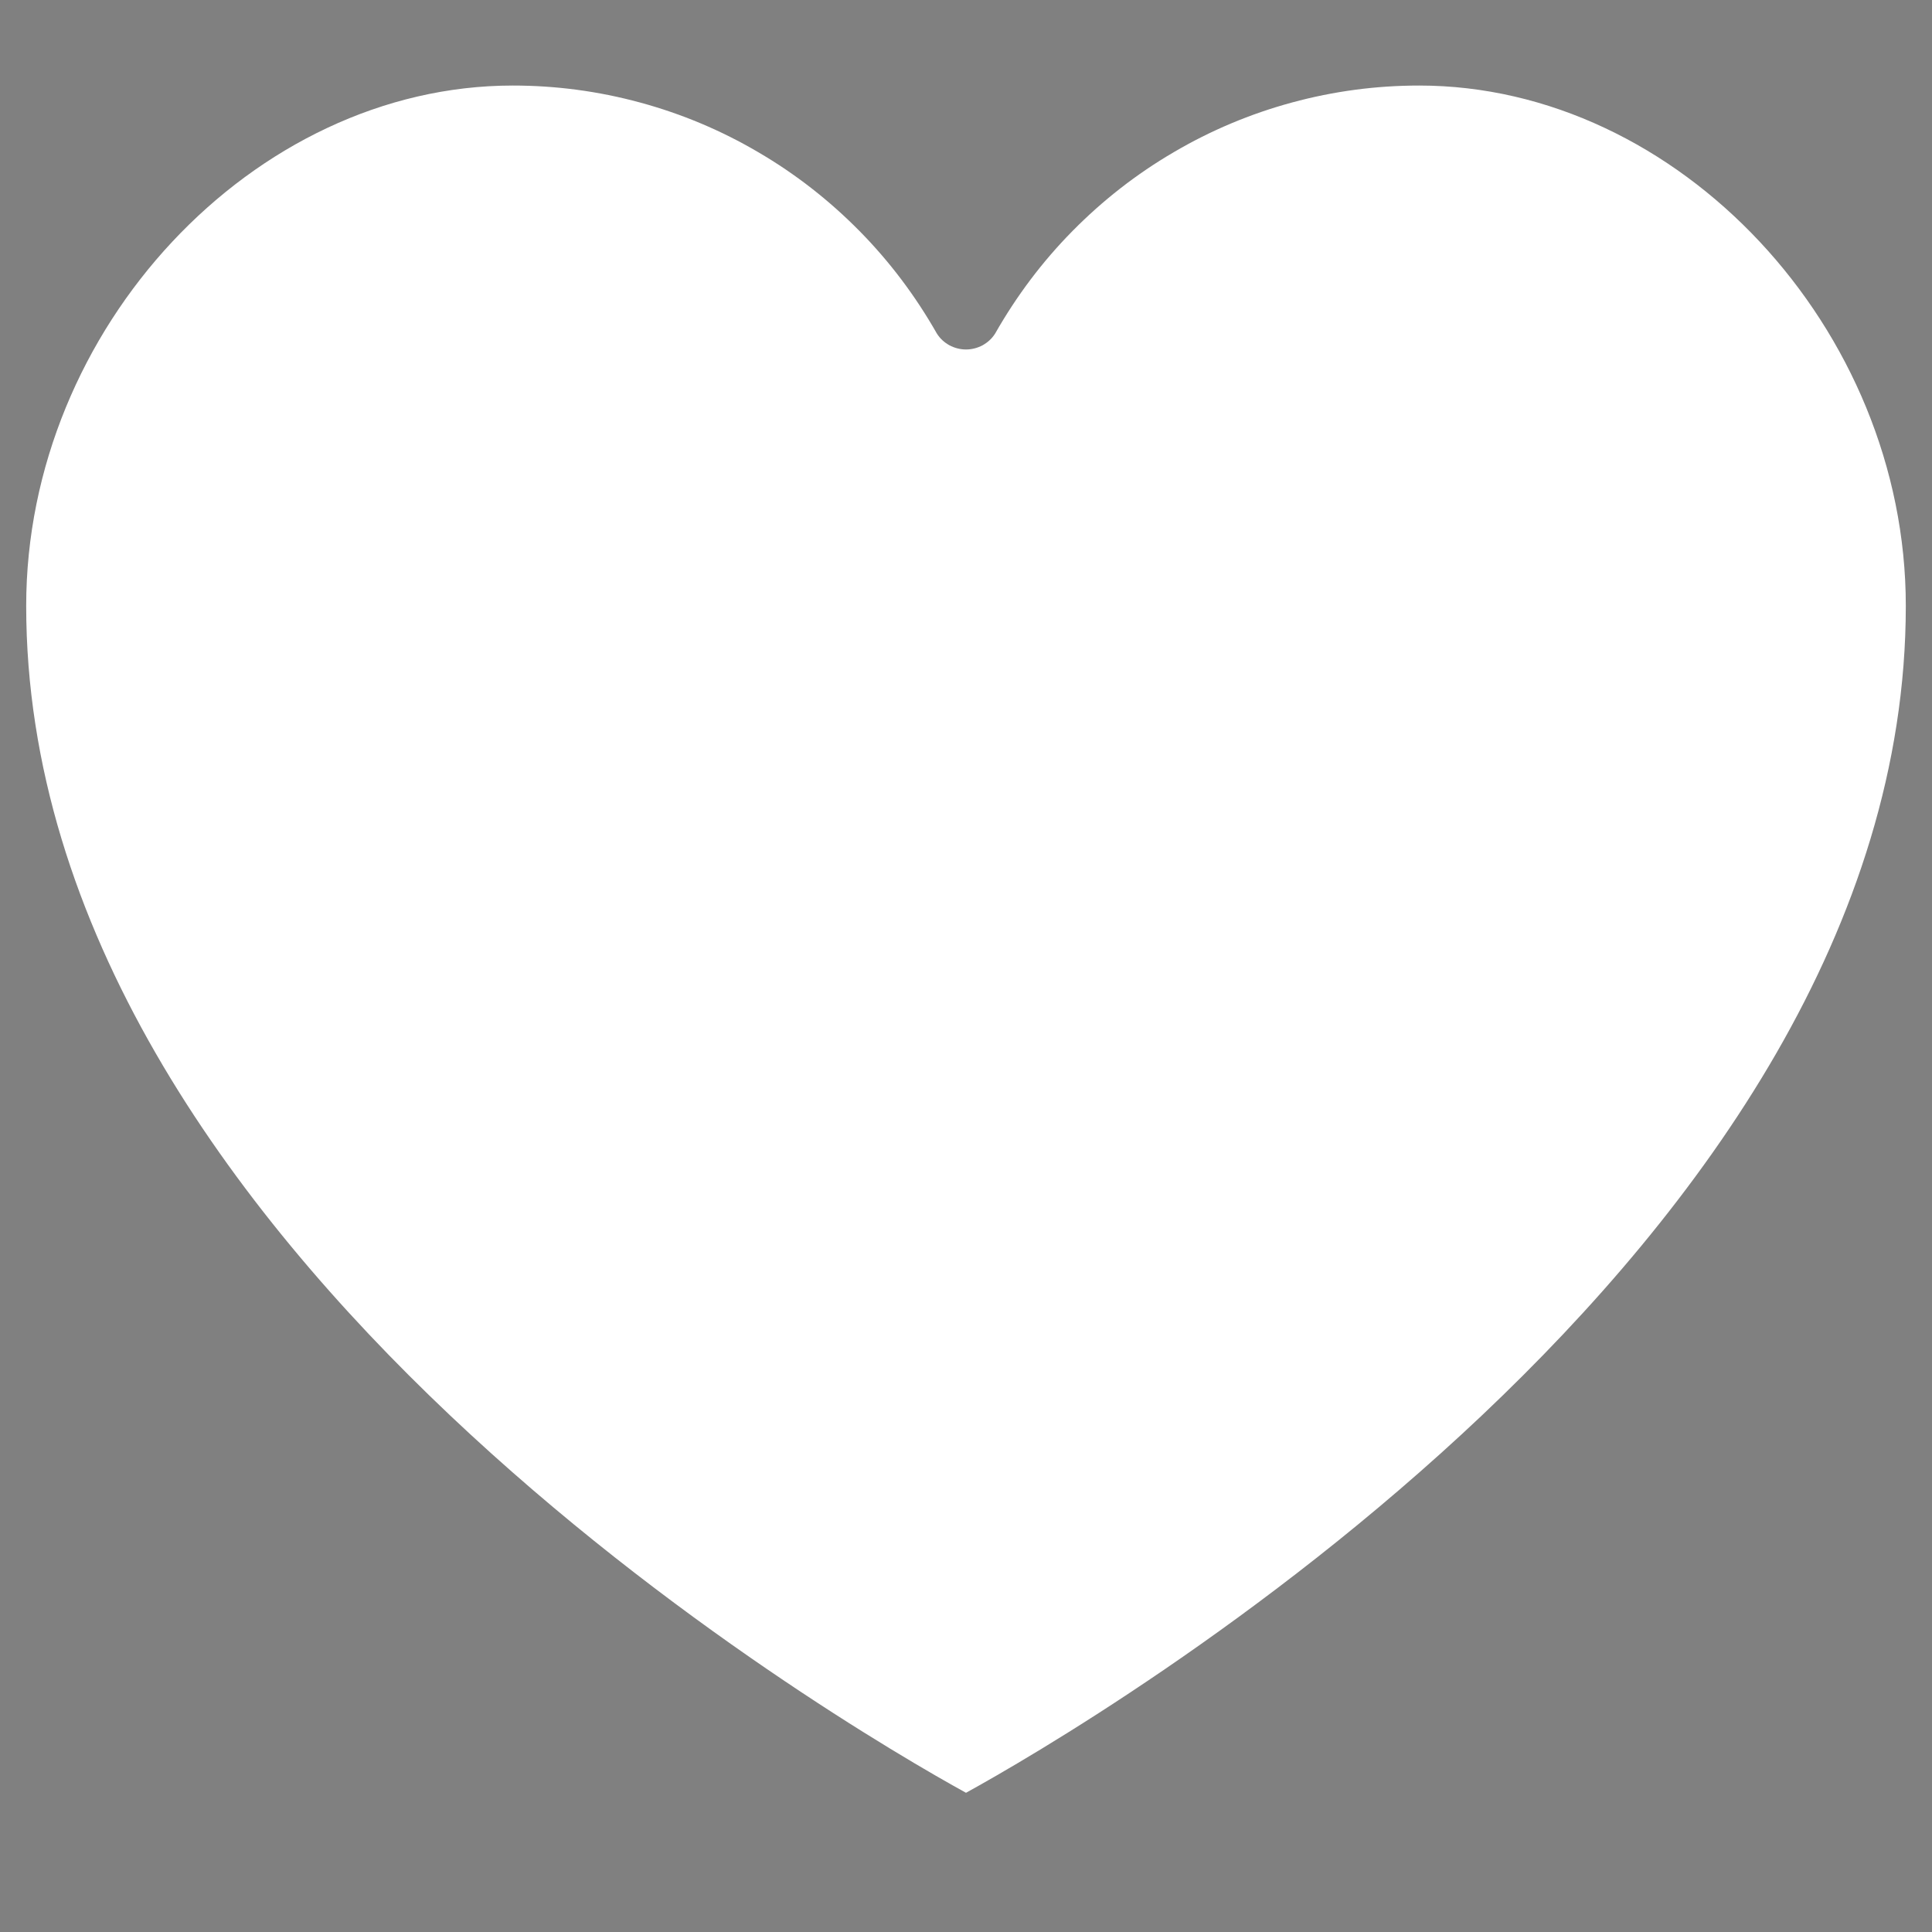 <svg xmlns="http://www.w3.org/2000/svg" xmlns:xlink="http://www.w3.org/1999/xlink" width="48" zoomAndPan="magnify" viewBox="0 0 36 36" height="48" preserveAspectRatio="xMidYMid meet" version="1.0"><rect x="0" y="0" width="36" height="36" fill="#808080" stroke="none"/><defs><g/><clipPath id="c8940acc7c"><path d="M 0.488 1.555 L 35.512 1.555 L 35.512 33.664 L 0.488 33.664 Z M 0.488 1.555 " clip-rule="nonzero"/></clipPath></defs><g fill="#000000" fill-opacity="1"><g transform="translate(14.362, 28.025)"><g><path d="M 0.719 0 L 0.562 0 L 0.5 -0.172 L 0.219 -0.172 L 0.156 0 L 0.016 0 L 0.266 -0.75 L 0.453 -0.75 Z M 0.359 -0.594 L 0.266 -0.297 L 0.469 -0.297 L 0.375 -0.594 Z M 0.359 -0.594 "/></g></g></g><g fill="#000000" fill-opacity="1"><g transform="translate(15.091, 28.025)"><g><path d="M 0.281 0.016 C 0.238 0.016 0.195 0.004 0.156 -0.016 C 0.125 -0.035 0.098 -0.066 0.078 -0.109 C 0.055 -0.16 0.047 -0.219 0.047 -0.281 C 0.047 -0.344 0.055 -0.395 0.078 -0.438 C 0.098 -0.488 0.125 -0.523 0.156 -0.547 C 0.195 -0.566 0.238 -0.578 0.281 -0.578 C 0.32 -0.578 0.352 -0.566 0.375 -0.547 C 0.406 -0.535 0.426 -0.52 0.438 -0.5 L 0.453 -0.5 L 0.453 -0.797 L 0.594 -0.797 L 0.594 0 L 0.453 0 L 0.453 -0.078 L 0.438 -0.078 C 0.426 -0.047 0.406 -0.02 0.375 0 C 0.352 0.008 0.32 0.016 0.281 0.016 Z M 0.328 -0.109 C 0.367 -0.109 0.398 -0.117 0.422 -0.141 C 0.441 -0.172 0.453 -0.219 0.453 -0.281 C 0.453 -0.344 0.441 -0.383 0.422 -0.406 C 0.398 -0.438 0.367 -0.453 0.328 -0.453 C 0.285 -0.453 0.254 -0.438 0.234 -0.406 C 0.211 -0.383 0.203 -0.344 0.203 -0.281 C 0.203 -0.219 0.211 -0.172 0.234 -0.141 C 0.254 -0.117 0.285 -0.109 0.328 -0.109 Z M 0.328 -0.109 "/></g></g></g><g fill="#000000" fill-opacity="1"><g transform="translate(15.768, 28.025)"><g><path d="M 0.281 0.016 C 0.238 0.016 0.195 0.004 0.156 -0.016 C 0.125 -0.035 0.098 -0.066 0.078 -0.109 C 0.055 -0.16 0.047 -0.219 0.047 -0.281 C 0.047 -0.344 0.055 -0.395 0.078 -0.438 C 0.098 -0.488 0.125 -0.523 0.156 -0.547 C 0.195 -0.566 0.238 -0.578 0.281 -0.578 C 0.32 -0.578 0.352 -0.566 0.375 -0.547 C 0.406 -0.535 0.426 -0.52 0.438 -0.5 L 0.453 -0.5 L 0.453 -0.797 L 0.594 -0.797 L 0.594 0 L 0.453 0 L 0.453 -0.078 L 0.438 -0.078 C 0.426 -0.047 0.406 -0.02 0.375 0 C 0.352 0.008 0.32 0.016 0.281 0.016 Z M 0.328 -0.109 C 0.367 -0.109 0.398 -0.117 0.422 -0.141 C 0.441 -0.172 0.453 -0.219 0.453 -0.281 C 0.453 -0.344 0.441 -0.383 0.422 -0.406 C 0.398 -0.438 0.367 -0.453 0.328 -0.453 C 0.285 -0.453 0.254 -0.438 0.234 -0.406 C 0.211 -0.383 0.203 -0.344 0.203 -0.281 C 0.203 -0.219 0.211 -0.172 0.234 -0.141 C 0.254 -0.117 0.285 -0.109 0.328 -0.109 Z M 0.328 -0.109 "/></g></g></g><g fill="#000000" fill-opacity="1"><g transform="translate(16.445, 28.025)"><g/></g></g><g fill="#000000" fill-opacity="1"><g transform="translate(16.692, 28.025)"><g><path d="M 0.219 0.016 C 0.188 0.016 0.156 0.008 0.125 0 C 0.094 -0.02 0.07 -0.039 0.062 -0.062 C 0.051 -0.094 0.047 -0.125 0.047 -0.156 C 0.047 -0.188 0.051 -0.211 0.062 -0.234 C 0.07 -0.266 0.094 -0.285 0.125 -0.297 C 0.156 -0.316 0.195 -0.328 0.25 -0.328 C 0.281 -0.336 0.305 -0.344 0.328 -0.344 C 0.348 -0.352 0.359 -0.363 0.359 -0.375 C 0.367 -0.383 0.375 -0.395 0.375 -0.406 C 0.375 -0.426 0.363 -0.438 0.344 -0.438 C 0.332 -0.445 0.312 -0.453 0.281 -0.453 C 0.25 -0.453 0.219 -0.445 0.188 -0.438 C 0.164 -0.426 0.145 -0.41 0.125 -0.391 L 0.109 -0.391 L 0.062 -0.469 C 0.082 -0.5 0.113 -0.523 0.156 -0.547 C 0.195 -0.566 0.242 -0.578 0.297 -0.578 C 0.367 -0.578 0.422 -0.562 0.453 -0.531 C 0.484 -0.5 0.5 -0.453 0.5 -0.391 L 0.5 -0.141 C 0.5 -0.117 0.516 -0.109 0.547 -0.109 C 0.547 -0.109 0.551 -0.109 0.562 -0.109 L 0.578 -0.109 L 0.578 -0.016 C 0.578 -0.004 0.566 0 0.547 0 C 0.535 0 0.52 0 0.5 0 C 0.469 0 0.441 -0.004 0.422 -0.016 C 0.398 -0.023 0.391 -0.047 0.391 -0.078 L 0.375 -0.078 C 0.344 -0.016 0.289 0.016 0.219 0.016 Z M 0.266 -0.094 C 0.297 -0.094 0.32 -0.102 0.344 -0.125 C 0.363 -0.145 0.375 -0.176 0.375 -0.219 L 0.375 -0.281 L 0.359 -0.281 C 0.348 -0.27 0.336 -0.258 0.328 -0.25 C 0.316 -0.25 0.297 -0.25 0.266 -0.25 C 0.234 -0.238 0.211 -0.227 0.203 -0.219 C 0.191 -0.207 0.188 -0.191 0.188 -0.172 C 0.188 -0.148 0.191 -0.129 0.203 -0.109 C 0.211 -0.098 0.234 -0.094 0.266 -0.094 Z M 0.266 -0.094 "/></g></g></g><g fill="#000000" fill-opacity="1"><g transform="translate(17.288, 28.025)"><g/></g></g><g fill="#000000" fill-opacity="1"><g transform="translate(17.535, 28.025)"><g><path d="M 0.078 0 L 0.078 -0.797 L 0.219 -0.797 L 0.219 -0.484 L 0.234 -0.484 C 0.254 -0.516 0.273 -0.535 0.297 -0.547 C 0.328 -0.566 0.363 -0.578 0.406 -0.578 C 0.531 -0.578 0.594 -0.504 0.594 -0.359 L 0.594 0 L 0.453 0 L 0.453 -0.344 C 0.453 -0.383 0.441 -0.41 0.422 -0.422 C 0.41 -0.441 0.391 -0.453 0.359 -0.453 C 0.316 -0.453 0.281 -0.438 0.25 -0.406 C 0.227 -0.383 0.219 -0.348 0.219 -0.297 L 0.219 0 Z M 0.078 0 "/></g></g></g><g fill="#000000" fill-opacity="1"><g transform="translate(18.196, 28.025)"><g><path d="M 0.562 -0.25 L 0.188 -0.25 C 0.195 -0.195 0.211 -0.16 0.234 -0.141 C 0.254 -0.117 0.285 -0.109 0.328 -0.109 C 0.367 -0.109 0.395 -0.113 0.406 -0.125 C 0.426 -0.133 0.445 -0.156 0.469 -0.188 L 0.562 -0.125 C 0.539 -0.082 0.508 -0.047 0.469 -0.016 C 0.438 0.004 0.391 0.016 0.328 0.016 C 0.273 0.016 0.227 0.004 0.188 -0.016 C 0.145 -0.047 0.109 -0.082 0.078 -0.125 C 0.055 -0.164 0.047 -0.219 0.047 -0.281 C 0.047 -0.344 0.055 -0.395 0.078 -0.438 C 0.109 -0.488 0.145 -0.523 0.188 -0.547 C 0.227 -0.566 0.273 -0.578 0.328 -0.578 C 0.398 -0.578 0.457 -0.555 0.5 -0.516 C 0.551 -0.473 0.578 -0.41 0.578 -0.328 C 0.578 -0.297 0.57 -0.27 0.562 -0.25 Z M 0.438 -0.344 C 0.438 -0.383 0.426 -0.414 0.406 -0.438 C 0.383 -0.457 0.359 -0.469 0.328 -0.469 C 0.254 -0.469 0.211 -0.426 0.203 -0.344 Z M 0.438 -0.344 "/></g></g></g><g fill="#000000" fill-opacity="1"><g transform="translate(18.81, 28.025)"><g><path d="M 0.219 0.016 C 0.188 0.016 0.156 0.008 0.125 0 C 0.094 -0.02 0.07 -0.039 0.062 -0.062 C 0.051 -0.094 0.047 -0.125 0.047 -0.156 C 0.047 -0.188 0.051 -0.211 0.062 -0.234 C 0.07 -0.266 0.094 -0.285 0.125 -0.297 C 0.156 -0.316 0.195 -0.328 0.25 -0.328 C 0.281 -0.336 0.305 -0.344 0.328 -0.344 C 0.348 -0.352 0.359 -0.363 0.359 -0.375 C 0.367 -0.383 0.375 -0.395 0.375 -0.406 C 0.375 -0.426 0.363 -0.438 0.344 -0.438 C 0.332 -0.445 0.312 -0.453 0.281 -0.453 C 0.25 -0.453 0.219 -0.445 0.188 -0.438 C 0.164 -0.426 0.145 -0.41 0.125 -0.391 L 0.109 -0.391 L 0.062 -0.469 C 0.082 -0.5 0.113 -0.523 0.156 -0.547 C 0.195 -0.566 0.242 -0.578 0.297 -0.578 C 0.367 -0.578 0.422 -0.562 0.453 -0.531 C 0.484 -0.5 0.5 -0.453 0.5 -0.391 L 0.5 -0.141 C 0.5 -0.117 0.516 -0.109 0.547 -0.109 C 0.547 -0.109 0.551 -0.109 0.562 -0.109 L 0.578 -0.109 L 0.578 -0.016 C 0.578 -0.004 0.566 0 0.547 0 C 0.535 0 0.52 0 0.5 0 C 0.469 0 0.441 -0.004 0.422 -0.016 C 0.398 -0.023 0.391 -0.047 0.391 -0.078 L 0.375 -0.078 C 0.344 -0.016 0.289 0.016 0.219 0.016 Z M 0.266 -0.094 C 0.297 -0.094 0.32 -0.102 0.344 -0.125 C 0.363 -0.145 0.375 -0.176 0.375 -0.219 L 0.375 -0.281 L 0.359 -0.281 C 0.348 -0.27 0.336 -0.258 0.328 -0.25 C 0.316 -0.25 0.297 -0.25 0.266 -0.25 C 0.234 -0.238 0.211 -0.227 0.203 -0.219 C 0.191 -0.207 0.188 -0.191 0.188 -0.172 C 0.188 -0.148 0.191 -0.129 0.203 -0.109 C 0.211 -0.098 0.234 -0.094 0.266 -0.094 Z M 0.266 -0.094 "/></g></g></g><g fill="#000000" fill-opacity="1"><g transform="translate(19.406, 28.025)"><g><path d="M 0.281 0.016 C 0.238 0.016 0.195 0.004 0.156 -0.016 C 0.125 -0.035 0.098 -0.066 0.078 -0.109 C 0.055 -0.16 0.047 -0.219 0.047 -0.281 C 0.047 -0.344 0.055 -0.395 0.078 -0.438 C 0.098 -0.488 0.125 -0.523 0.156 -0.547 C 0.195 -0.566 0.238 -0.578 0.281 -0.578 C 0.32 -0.578 0.352 -0.566 0.375 -0.547 C 0.406 -0.535 0.426 -0.52 0.438 -0.5 L 0.453 -0.5 L 0.453 -0.797 L 0.594 -0.797 L 0.594 0 L 0.453 0 L 0.453 -0.078 L 0.438 -0.078 C 0.426 -0.047 0.406 -0.02 0.375 0 C 0.352 0.008 0.32 0.016 0.281 0.016 Z M 0.328 -0.109 C 0.367 -0.109 0.398 -0.117 0.422 -0.141 C 0.441 -0.172 0.453 -0.219 0.453 -0.281 C 0.453 -0.344 0.441 -0.383 0.422 -0.406 C 0.398 -0.438 0.367 -0.453 0.328 -0.453 C 0.285 -0.453 0.254 -0.438 0.234 -0.406 C 0.211 -0.383 0.203 -0.344 0.203 -0.281 C 0.203 -0.219 0.211 -0.172 0.234 -0.141 C 0.254 -0.117 0.285 -0.109 0.328 -0.109 Z M 0.328 -0.109 "/></g></g></g><g fill="#000000" fill-opacity="1"><g transform="translate(20.082, 28.025)"><g><path d="M 0.156 -0.625 C 0.125 -0.625 0.098 -0.629 0.078 -0.641 C 0.066 -0.66 0.062 -0.688 0.062 -0.719 C 0.062 -0.738 0.066 -0.754 0.078 -0.766 C 0.098 -0.785 0.125 -0.797 0.156 -0.797 C 0.164 -0.797 0.176 -0.789 0.188 -0.781 C 0.207 -0.781 0.219 -0.77 0.219 -0.75 C 0.227 -0.738 0.234 -0.727 0.234 -0.719 C 0.234 -0.695 0.227 -0.68 0.219 -0.672 C 0.219 -0.66 0.207 -0.648 0.188 -0.641 C 0.176 -0.629 0.164 -0.625 0.156 -0.625 Z M 0.078 0 L 0.078 -0.562 L 0.219 -0.562 L 0.219 0 Z M 0.078 0 "/></g></g></g><g fill="#000000" fill-opacity="1"><g transform="translate(20.386, 28.025)"><g><path d="M 0.078 0 L 0.078 -0.562 L 0.219 -0.562 L 0.219 -0.484 L 0.234 -0.484 C 0.266 -0.547 0.32 -0.578 0.406 -0.578 C 0.469 -0.578 0.516 -0.555 0.547 -0.516 C 0.578 -0.484 0.594 -0.43 0.594 -0.359 L 0.594 0 L 0.453 0 L 0.453 -0.344 C 0.453 -0.383 0.441 -0.41 0.422 -0.422 C 0.41 -0.441 0.391 -0.453 0.359 -0.453 C 0.316 -0.453 0.281 -0.438 0.25 -0.406 C 0.227 -0.383 0.219 -0.348 0.219 -0.297 L 0.219 0 Z M 0.078 0 "/></g></g></g><g fill="#000000" fill-opacity="1"><g transform="translate(21.048, 28.025)"><g><path d="M 0.297 0.234 C 0.203 0.234 0.129 0.219 0.078 0.188 C 0.035 0.164 0.016 0.129 0.016 0.078 C 0.016 0.055 0.023 0.035 0.047 0.016 C 0.066 -0.004 0.094 -0.02 0.125 -0.031 C 0.102 -0.051 0.086 -0.066 0.078 -0.078 C 0.078 -0.086 0.078 -0.102 0.078 -0.125 C 0.078 -0.164 0.109 -0.195 0.172 -0.219 L 0.172 -0.234 C 0.141 -0.242 0.113 -0.258 0.094 -0.281 C 0.082 -0.312 0.078 -0.348 0.078 -0.391 C 0.078 -0.422 0.082 -0.453 0.094 -0.484 C 0.113 -0.516 0.141 -0.535 0.172 -0.547 C 0.203 -0.566 0.242 -0.578 0.297 -0.578 C 0.336 -0.578 0.375 -0.566 0.406 -0.547 C 0.426 -0.578 0.438 -0.609 0.438 -0.641 L 0.453 -0.641 L 0.547 -0.625 C 0.547 -0.594 0.535 -0.566 0.516 -0.547 C 0.504 -0.535 0.488 -0.52 0.469 -0.5 L 0.469 -0.484 C 0.5 -0.461 0.516 -0.426 0.516 -0.375 C 0.516 -0.344 0.504 -0.312 0.484 -0.281 C 0.473 -0.25 0.445 -0.223 0.406 -0.203 C 0.375 -0.191 0.336 -0.188 0.297 -0.188 L 0.266 -0.188 C 0.254 -0.188 0.25 -0.188 0.25 -0.188 C 0.227 -0.188 0.211 -0.18 0.203 -0.172 C 0.203 -0.172 0.203 -0.164 0.203 -0.156 C 0.203 -0.145 0.207 -0.133 0.219 -0.125 C 0.227 -0.125 0.242 -0.117 0.266 -0.109 L 0.391 -0.109 C 0.516 -0.109 0.578 -0.055 0.578 0.047 C 0.578 0.086 0.566 0.117 0.547 0.141 C 0.523 0.172 0.492 0.191 0.453 0.203 C 0.41 0.223 0.359 0.234 0.297 0.234 Z M 0.297 -0.297 C 0.316 -0.297 0.332 -0.301 0.344 -0.312 C 0.363 -0.332 0.375 -0.359 0.375 -0.391 C 0.375 -0.41 0.363 -0.426 0.344 -0.438 C 0.332 -0.457 0.316 -0.469 0.297 -0.469 C 0.266 -0.469 0.238 -0.457 0.219 -0.438 C 0.207 -0.426 0.203 -0.41 0.203 -0.391 C 0.203 -0.359 0.207 -0.332 0.219 -0.312 C 0.238 -0.301 0.266 -0.297 0.297 -0.297 Z M 0.297 0.141 C 0.336 0.141 0.367 0.129 0.391 0.109 C 0.422 0.098 0.438 0.082 0.438 0.062 C 0.438 0.039 0.426 0.023 0.406 0.016 C 0.395 0.016 0.379 0.016 0.359 0.016 L 0.25 0 C 0.25 0 0.242 0 0.234 0 C 0.203 0 0.18 0.004 0.172 0.016 C 0.16 0.023 0.156 0.039 0.156 0.062 C 0.156 0.082 0.164 0.098 0.188 0.109 C 0.207 0.129 0.242 0.141 0.297 0.141 Z M 0.297 0.141 "/></g></g></g><g clip-path="url(#c8940acc7c)"><path fill="#ffffff" d="M 18 33.406 C 20.297 32.141 35.512 23.281 35.512 11.289 C 35.512 6.125 31.277 1.594 26.445 1.594 C 25.641 1.594 24.852 1.699 24.074 1.91 C 23.297 2.121 22.562 2.43 21.871 2.836 C 21.176 3.242 20.547 3.734 19.984 4.305 C 19.418 4.879 18.941 5.516 18.543 6.215 C 18.484 6.309 18.406 6.379 18.309 6.434 C 18.215 6.484 18.109 6.512 18 6.512 C 17.891 6.512 17.785 6.484 17.691 6.434 C 17.594 6.379 17.516 6.309 17.457 6.215 C 17.059 5.516 16.582 4.879 16.016 4.305 C 15.453 3.734 14.824 3.242 14.129 2.836 C 13.438 2.43 12.703 2.121 11.926 1.91 C 11.148 1.699 10.359 1.594 9.555 1.594 C 4.723 1.594 0.488 6.125 0.488 11.289 C 0.488 23.281 15.703 32.141 18 33.406 Z M 18 33.406 " fill-opacity="1" fill-rule="nonzero"/></g></svg>